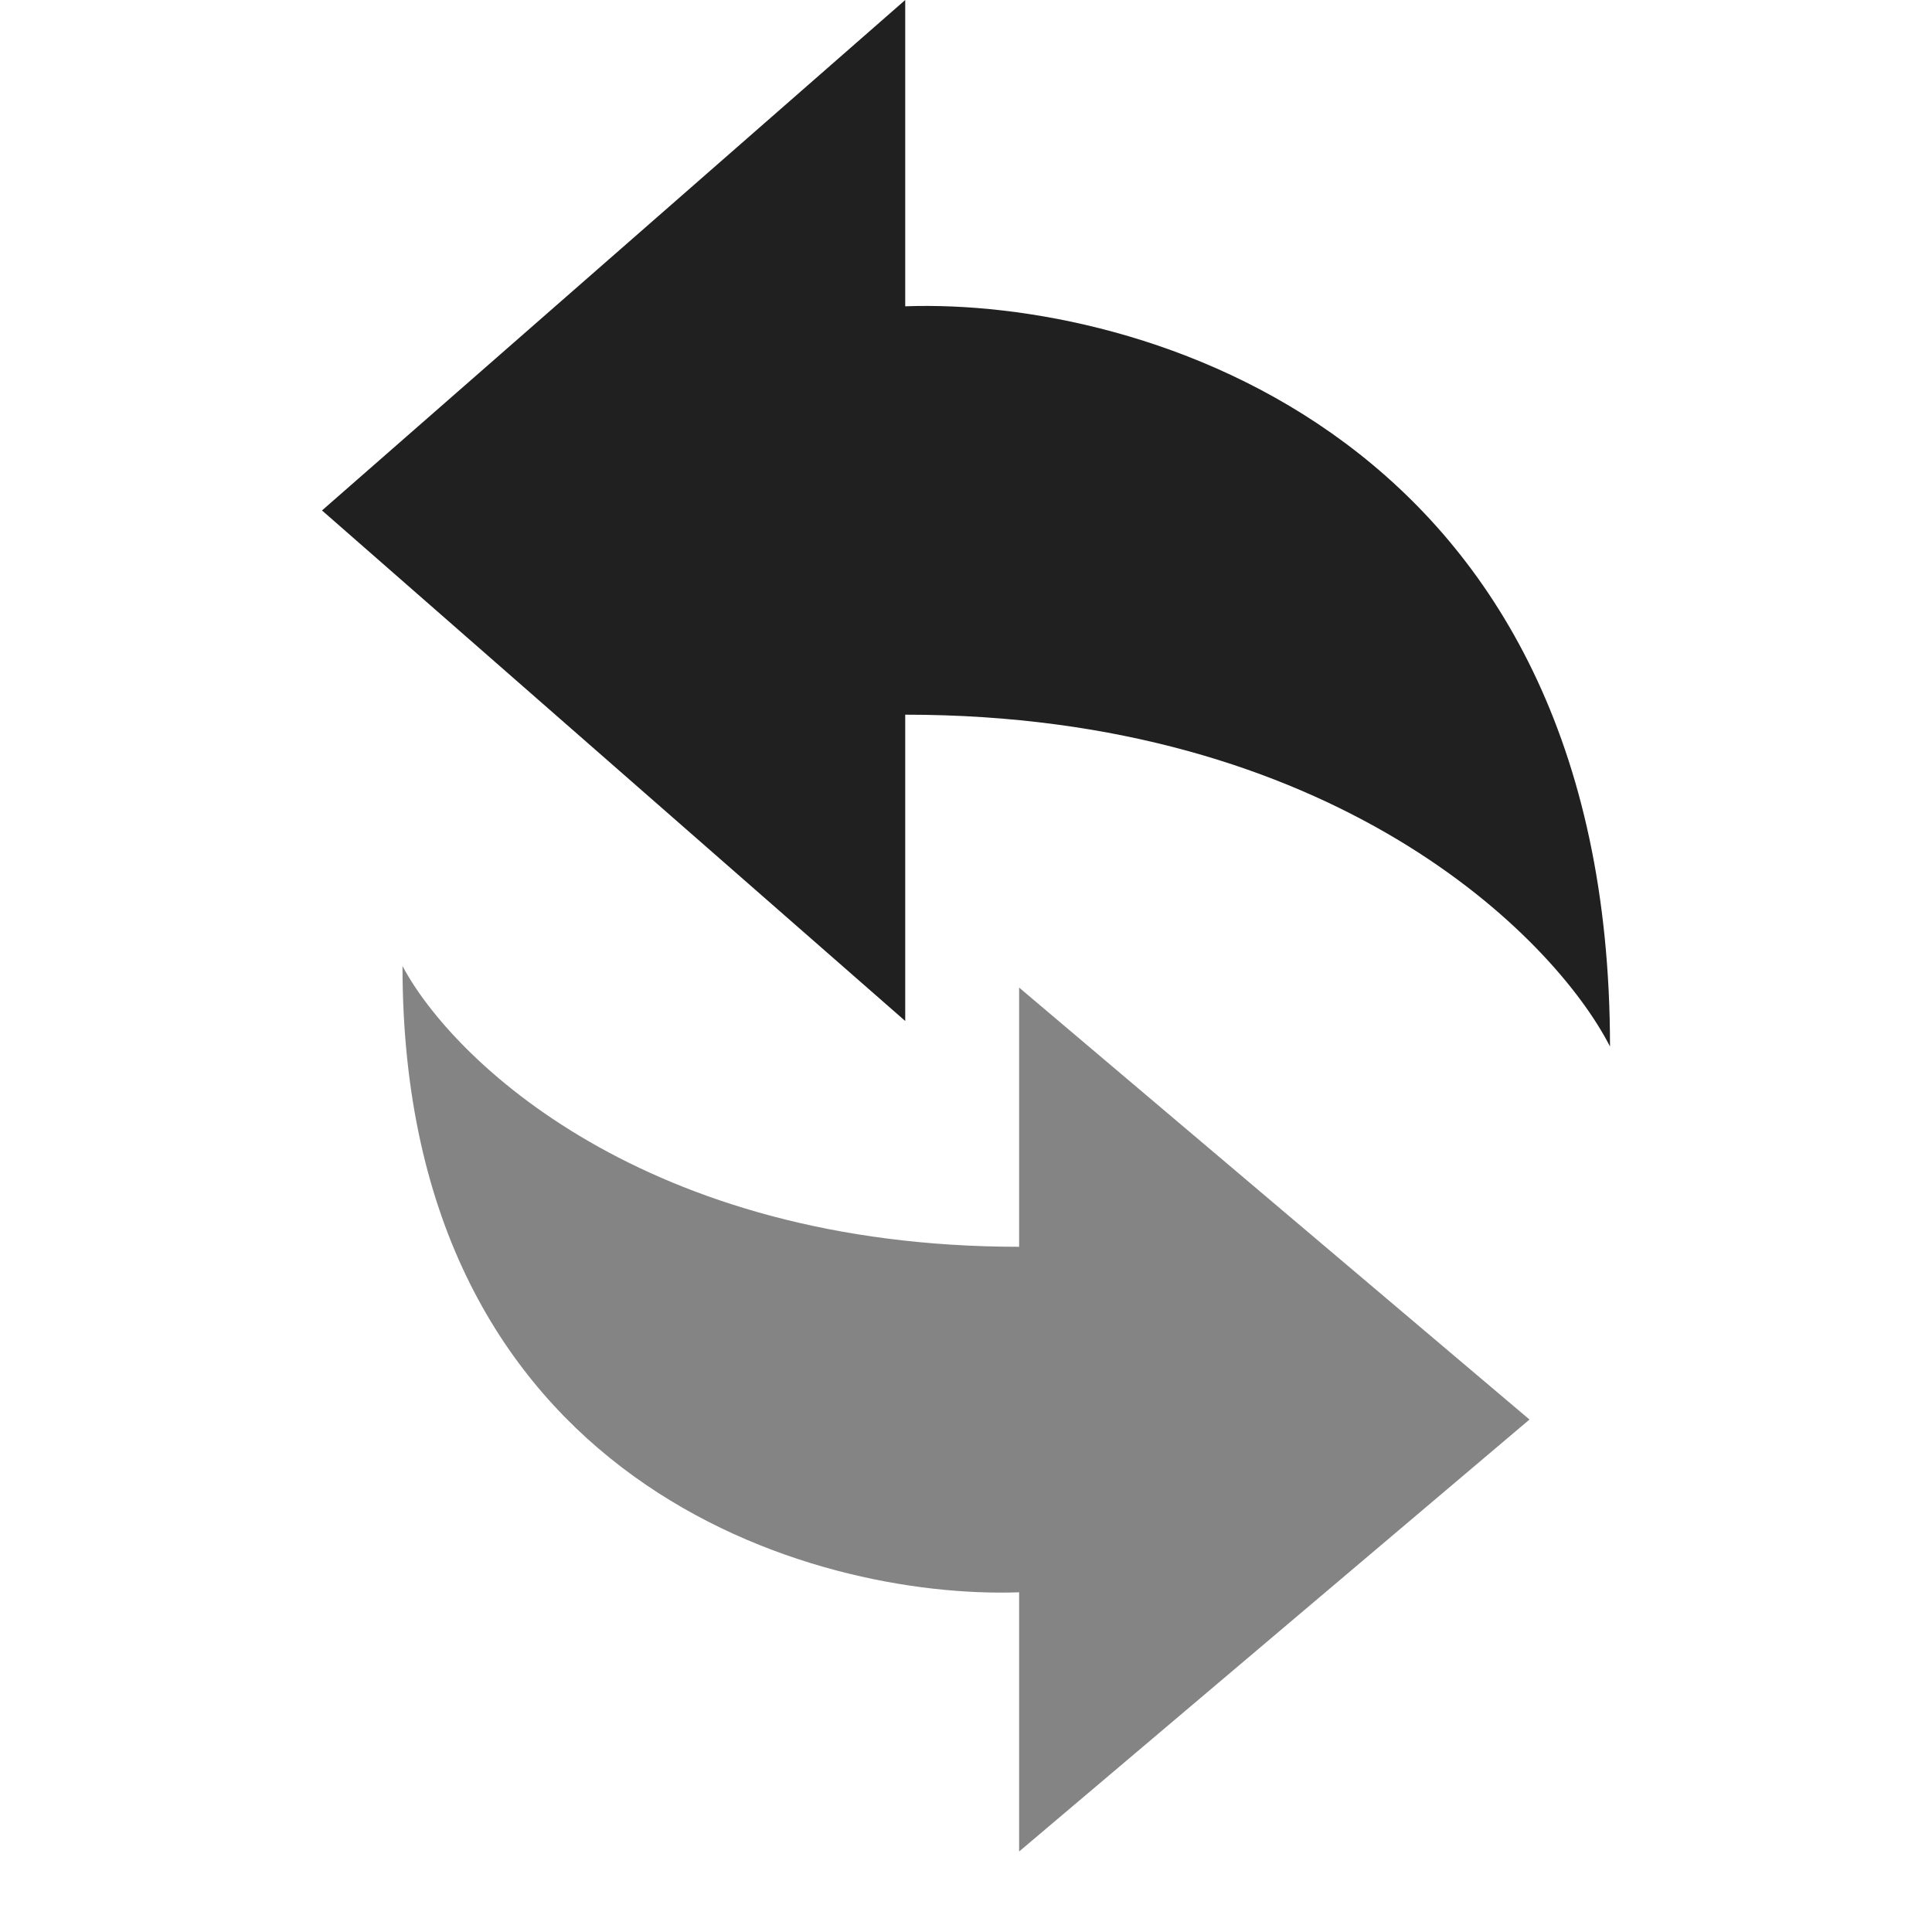 <svg width="24" height="24" viewBox="0 0 24 24" fill="none" xmlns="http://www.w3.org/2000/svg">
<path d="M11.245 0L4 6.341L11.245 12.683V8.878C16.558 8.878 19.296 11.626 20 13C20 5.39 14.164 3.699 11.245 3.805V0Z" fill="#202020"/>
<path d="M12.66 23L19 17.634L12.66 12.268L12.66 15.488C8.011 15.488 5.616 13.163 5 12C5 18.439 10.107 19.87 12.66 19.78L12.66 23Z" fill="#848484"/>
</svg>
